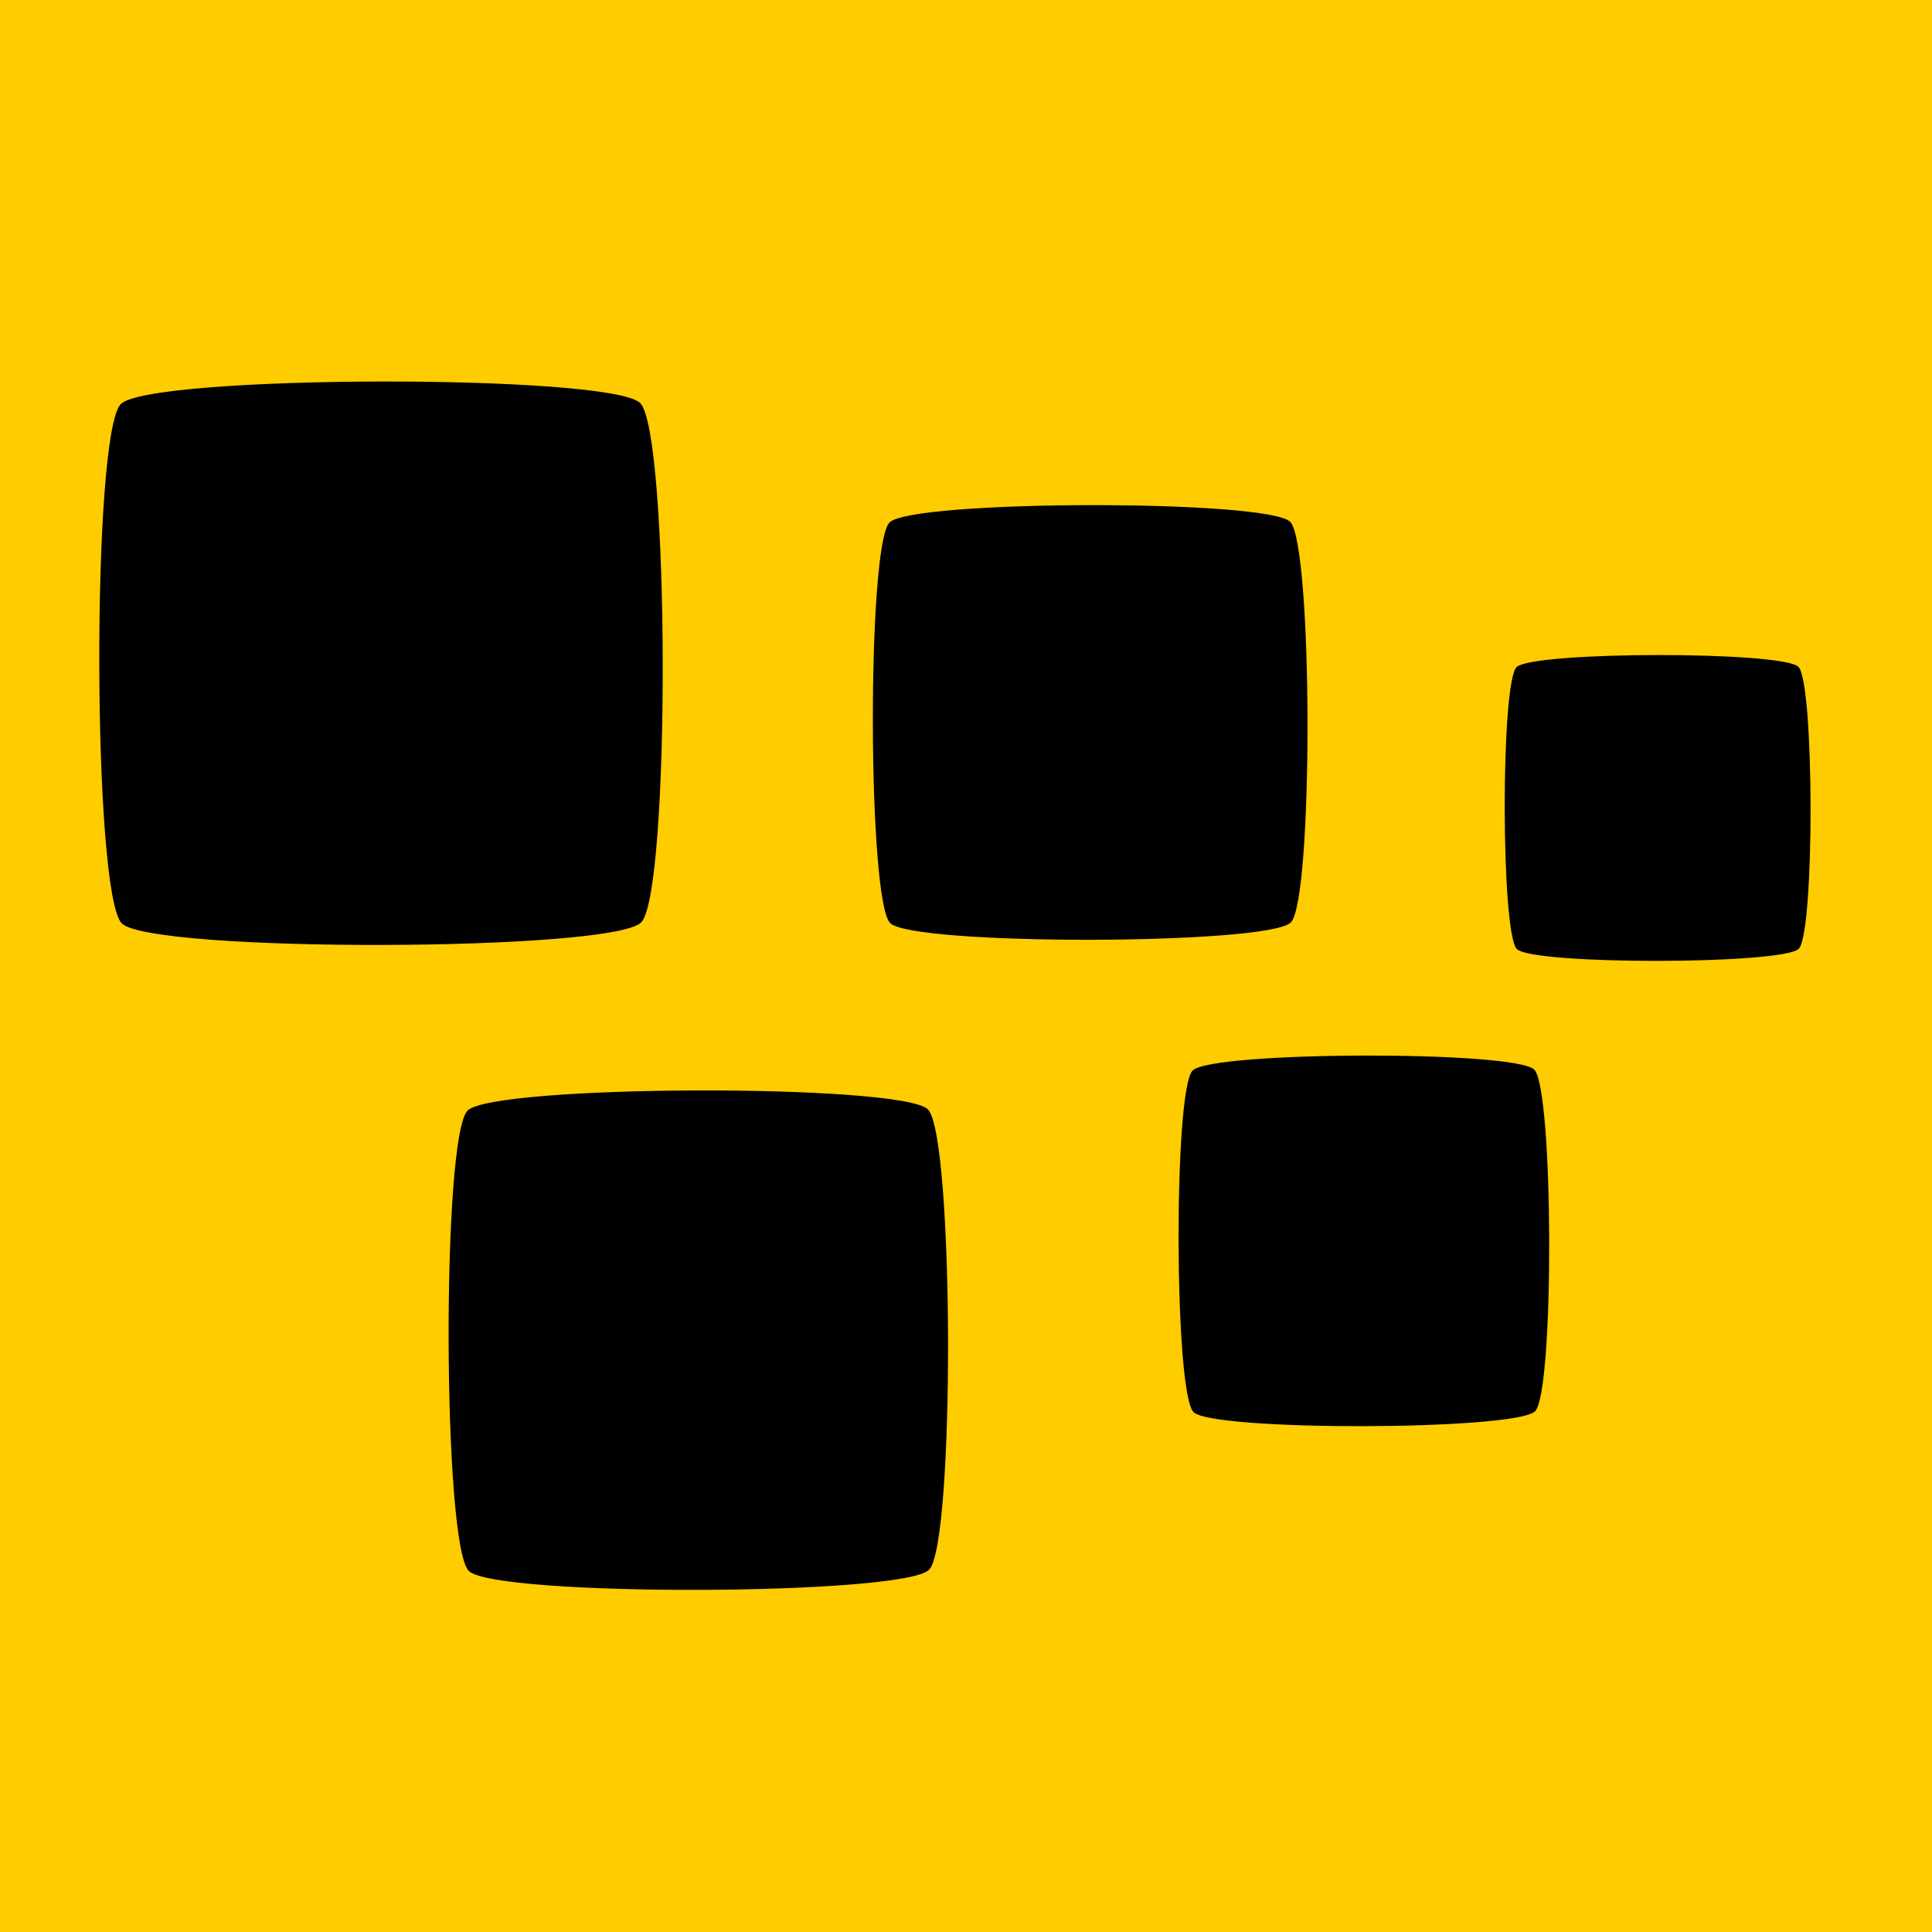 <?xml version="1.0" encoding="UTF-8"?>
<svg width="120" height="120" version="1.1" viewBox="0 0 31.75 31.75" xmlns="http://www.w3.org/2000/svg" xmlns:cc="http://creativecommons.org/ns#" xmlns:dc="http://purl.org/dc/elements/1.1/" xmlns:rdf="http://www.w3.org/1999/02/22-rdf-syntax-ns#">
 <g>
  <path transform="matrix(2.147 0 0 4.764 -4.525 -40.085)" d="m31.674 15.294-34.889 20.143v-40.286z" fill="#fc0" stroke-width=".025"/>
  <g>
   <path transform="matrix(.713 .04 -.04 .713 -21.46 8.973)" d="m45.221 6.139c-0.636 0.714-11.218 1.328-11.932 0.692-0.714-0.636-1.328-11.218-0.692-11.932 0.636-0.714 11.218-1.328 11.932-0.692 0.714 0.636 1.328 11.218 0.692 11.932z" stroke-width=".111"/>
   <path transform="matrix(.632 .035 -.035 .632 -13.096 20.334)" d="m45.221 6.139c-0.636 0.714-11.218 1.328-11.932 0.692-0.714-0.636-1.328-11.218-0.692-11.932 0.636-0.714 11.218-1.328 11.932-0.692 0.714 0.636 1.328 11.218 0.692 11.932z" stroke-width=".125"/>
   <path transform="matrix(.55 .031 -.031 .55 -3.468 10.381)" d="m45.221 6.139c-0.636 0.714-11.218 1.328-11.932 0.692-0.714-0.636-1.328-11.218-0.692-11.932 0.636-0.714 11.218-1.328 11.932-0.692 0.714 0.636 1.328 11.218 0.692 11.932z" stroke-width=".144"/>
   <path transform="matrix(.469 .026 -.026 .469 4.179 19.137)" d="m45.221 6.139c-0.636 0.714-11.218 1.328-11.932 0.692-0.714-0.636-1.328-11.218-0.692-11.932 0.636-0.714 11.218-1.328 11.932-0.692 0.714 0.636 1.328 11.218 0.692 11.932z" stroke-width=".169"/>
   <path transform="matrix(.387 .022 -.022 .387 12.195 12.221)" d="m45.221 6.139c-0.636 0.714-11.218 1.328-11.932 0.692-0.714-0.636-1.328-11.218-0.692-11.932 0.636-0.714 11.218-1.328 11.932-0.692 0.714 0.636 1.328 11.218 0.692 11.932z" stroke-width=".205"/>
  </g>
 </g>
</svg>
